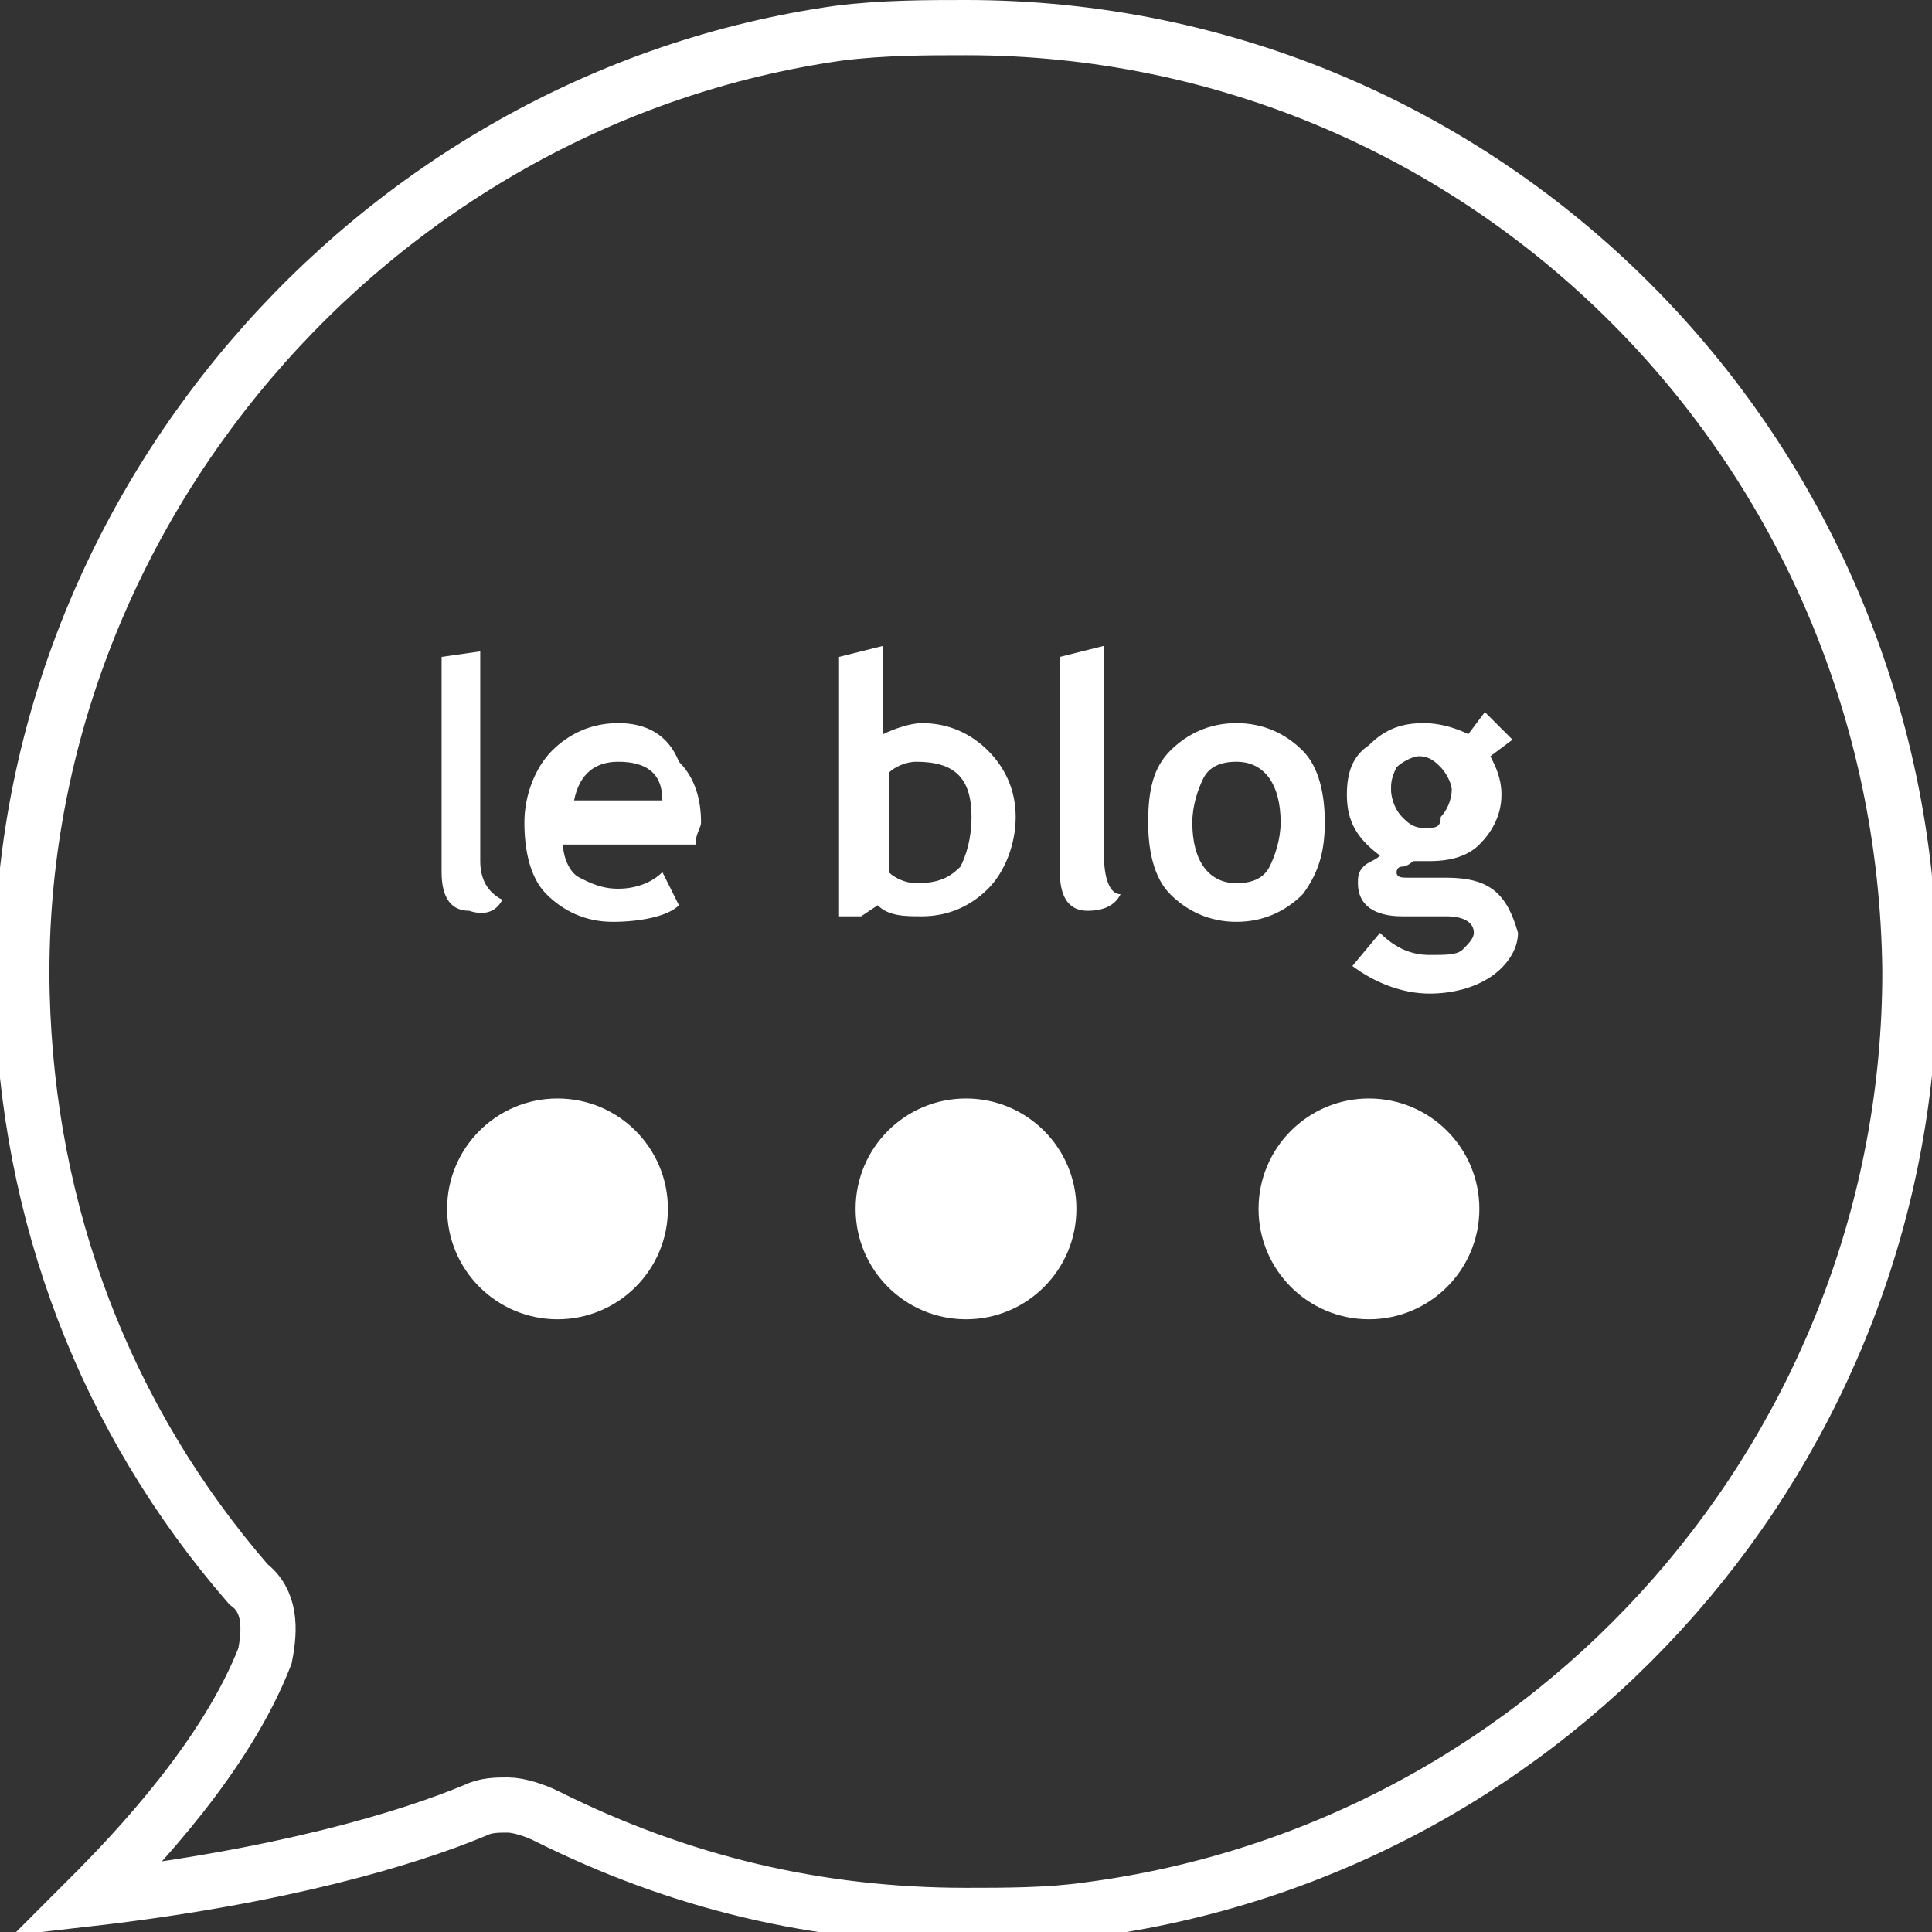 <?xml version="1.0" encoding="utf-8"?>
<!-- Generator: Adobe Illustrator 19.2.1, SVG Export Plug-In . SVG Version: 6.00 Build 0)  -->
<svg version="1.1" id="Calque_1" xmlns="http://www.w3.org/2000/svg" xmlns:xlink="http://www.w3.org/1999/xlink" x="0px" y="0px"
	 viewBox="0 0 35 35" style="enable-background:new 0 0 35 35;" xml:space="preserve">
<rect x="0" y="0" width="35" height="35" fill="#333333" stroke="none"/>
<style type="text/css">
	.st0{fill:#FFFFFF;}
	.st1{fill:none;stroke:#FFFFFF;stroke-miterlimit:10;}
</style>
<g>
	<path class="st0" d="M11.2,13.1c-0.5,0-0.9,0.2-1.2,0.5c-0.3,0.3-0.5,0.8-0.5,1.3c0,0.5,0.1,1,0.4,1.3c0.3,0.3,0.7,0.5,1.2,0.5
		c0.5,0,1-0.1,1.2-0.3l-0.3-0.6c-0.2,0.2-0.5,0.3-0.8,0.3c-0.3,0-0.5-0.1-0.7-0.2c-0.2-0.1-0.3-0.4-0.3-0.6h2.4
		c0-0.2,0.1-0.3,0.1-0.4c0-0.4-0.1-0.8-0.4-1.1C12.1,13.3,11.7,13.1,11.2,13.1z M10.4,14.5c0.1-0.5,0.4-0.7,0.8-0.7
		c0.5,0,0.8,0.2,0.8,0.7H10.4z"/>
	<path class="st0" d="M15.9,16.4c0.2,0.2,0.5,0.2,0.8,0.2c0.5,0,0.9-0.2,1.2-0.5c0.3-0.3,0.5-0.8,0.5-1.3c0-0.5-0.2-0.9-0.5-1.2
		c-0.3-0.3-0.7-0.5-1.2-0.5c-0.2,0-0.5,0.1-0.7,0.2v-1.6l-0.8,0.2v4.7h0.4L15.9,16.4z M16.1,14c0.1-0.1,0.3-0.2,0.5-0.2
		c0.7,0,1,0.3,1,1c0,0.4-0.1,0.7-0.2,0.9c-0.2,0.2-0.4,0.3-0.8,0.3c-0.2,0-0.4-0.1-0.5-0.2V14z"/>
	<circle class="st0" cx="10.1" cy="21.9" r="2"/>
	<circle class="st0" cx="17.5" cy="21.9" r="2"/>
	<path class="st0" d="M9.1,16.3c-0.2-0.1-0.4-0.3-0.4-0.7v-3.8L8,11.9v3.9c0,0.5,0.2,0.7,0.5,0.7C8.8,16.6,9,16.5,9.1,16.3z"/>
	<path class="st0" d="M24,14.9c0-0.5-0.1-1-0.4-1.3c-0.3-0.3-0.7-0.5-1.2-0.5c-0.5,0-0.9,0.2-1.2,0.5c-0.3,0.3-0.4,0.7-0.4,1.3
		c0,0.5,0.1,1,0.4,1.3c0.3,0.3,0.7,0.5,1.2,0.5c0.5,0,0.9-0.2,1.2-0.5C23.9,15.8,24,15.4,24,14.9z M23,15.7
		c-0.1,0.2-0.3,0.3-0.6,0.3c-0.5,0-0.8-0.4-0.8-1.1c0-0.3,0.1-0.6,0.2-0.8c0.1-0.2,0.3-0.3,0.6-0.3c0.5,0,0.8,0.4,0.8,1.1
		C23.2,15.2,23.1,15.5,23,15.7z"/>
	<circle class="st0" cx="24.8" cy="21.9" r="2"/>
	<path class="st0" d="M20,15.5v-3.8l-0.8,0.2v3.9c0,0.5,0.2,0.7,0.5,0.7c0.3,0,0.5-0.1,0.6-0.3C20.1,16.2,20,15.9,20,15.5z"/>
	<path class="st0" d="M26.2,15.9c-0.1,0-0.2,0-0.4,0c-0.2,0-0.3,0-0.3,0c-0.1,0-0.2,0-0.2-0.1c0,0,0-0.1,0.1-0.1
		c0.1,0,0.2-0.1,0.2-0.1l0.1,0c0.1,0,0.2,0,0.2,0c0.4,0,0.7-0.1,0.9-0.3c0.2-0.2,0.4-0.5,0.4-0.9c0-0.3-0.1-0.5-0.2-0.7l0.4-0.3
		l-0.5-0.5l-0.3,0.4c-0.2-0.1-0.5-0.2-0.8-0.2c-0.4,0-0.7,0.1-1,0.4c-0.3,0.2-0.4,0.5-0.4,0.9c0,0.5,0.2,0.8,0.6,1.1
		c-0.1,0.1-0.2,0.1-0.3,0.2c-0.1,0.1-0.1,0.2-0.1,0.3c0,0.4,0.3,0.6,0.8,0.6c0.1,0,0.2,0,0.4,0c0.2,0,0.3,0,0.4,0
		c0.3,0,0.5,0.1,0.5,0.3c0,0.1-0.1,0.2-0.2,0.3c-0.1,0.1-0.3,0.1-0.6,0.1c-0.3,0-0.6-0.1-0.9-0.4l-0.5,0.6c0.4,0.3,0.9,0.5,1.4,0.5
		c0.4,0,0.8-0.1,1.1-0.3c0.3-0.2,0.5-0.5,0.5-0.8C27.3,16.2,27,15.9,26.2,15.9z M25.3,13.9c0.1-0.1,0.3-0.2,0.4-0.2
		c0.2,0,0.3,0.1,0.4,0.2c0.1,0.1,0.2,0.3,0.2,0.4c0,0.2-0.1,0.4-0.2,0.5C26.1,15,26,15,25.8,15c-0.2,0-0.3-0.1-0.4-0.2
		c-0.1-0.1-0.2-0.3-0.2-0.5C25.2,14.2,25.2,14.1,25.3,13.9z"/>
</g>
<path class="st1" d="M17.5,0.5c-0.7,0-1.5,0-2.3,0.1C6.7,1.8,0.2,9.4,0.4,18c0.1,4,1.5,7.7,4.1,10.7C4.9,29,4.9,29.5,4.8,30
	c-0.7,1.8-2.3,3.5-3.2,4.4c3.5-0.4,5.8-1.1,7-1.6c0.2-0.1,0.4-0.1,0.6-0.1c0.2,0,0.5,0.1,0.7,0.2c2.4,1.2,4.9,1.8,7.6,1.8
	c0.7,0,1.5,0,2.2-0.1c8.5-1.1,14.9-8.4,14.9-17C34.5,8.1,26.9,0.5,17.5,0.5z"/>
</svg>
